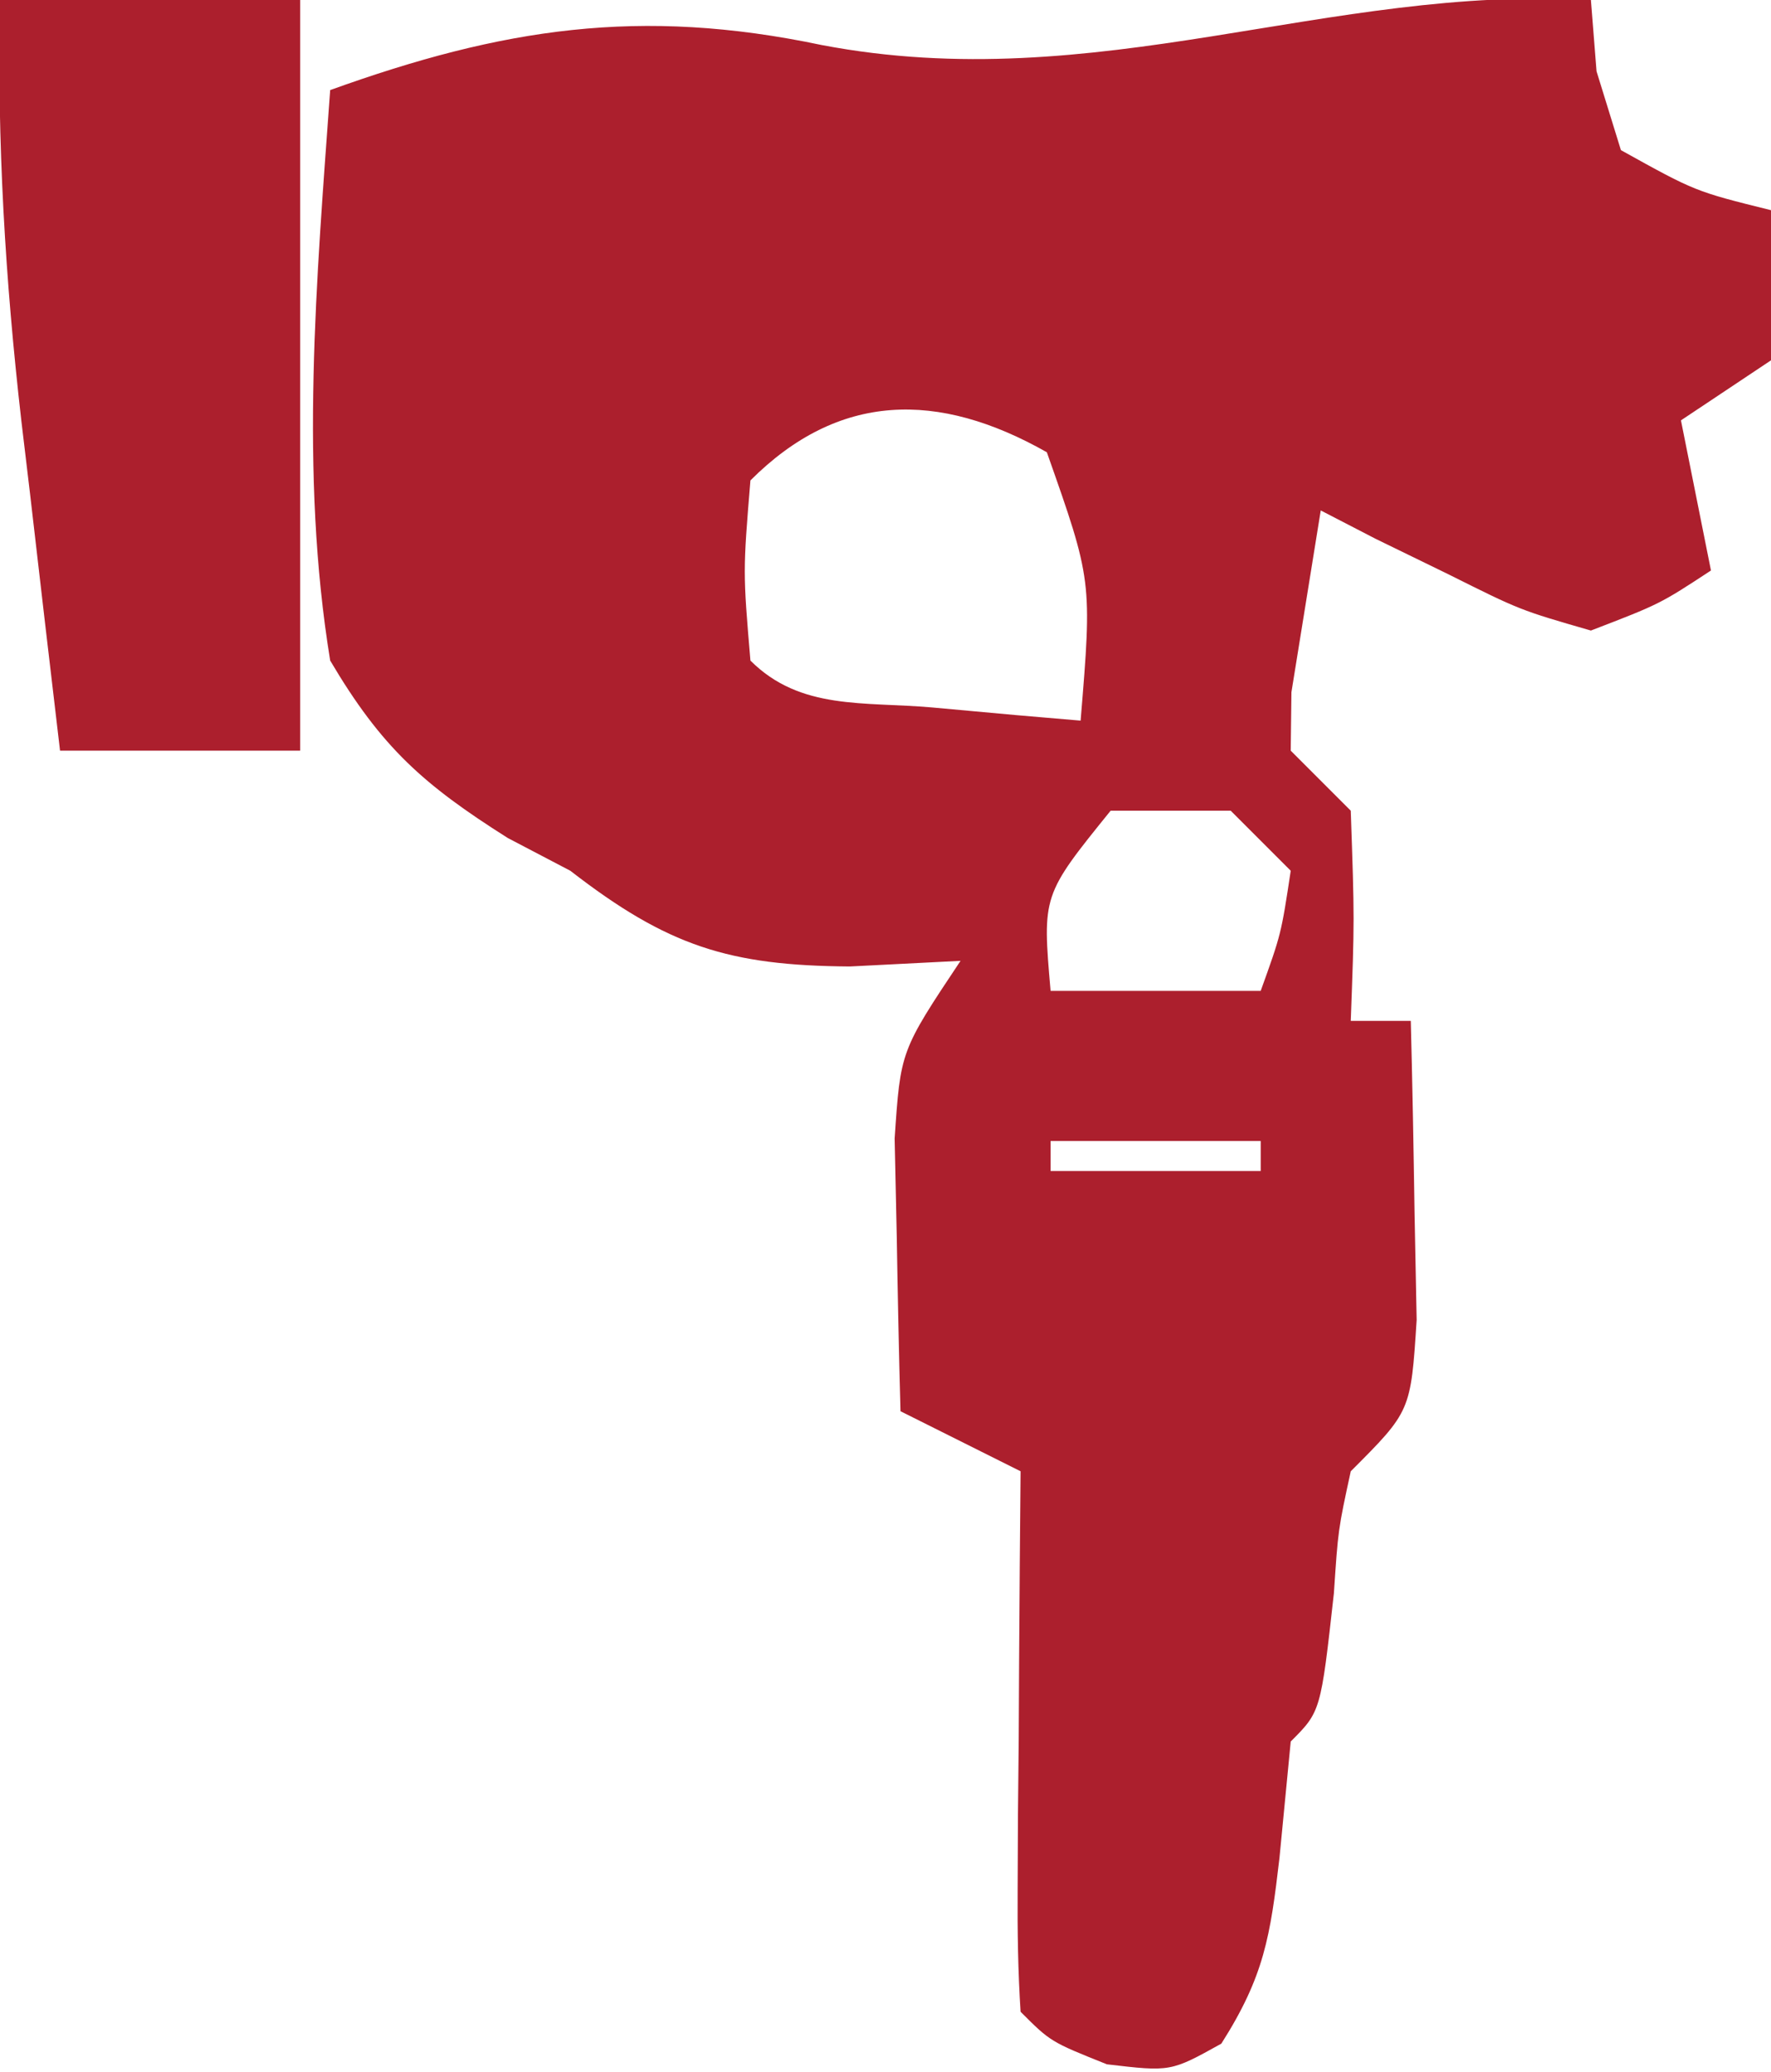 <svg xmlns="http://www.w3.org/2000/svg" width="59" height="69"><path d="M0 0 C0.062 0.784 0.124 1.567 0.188 2.375 C0.456 3.241 0.724 4.107 1 5 C3.476 6.375 3.476 6.375 6 7 C6.188 9.375 6.188 9.375 6 12 C5.01 12.66 4.02 13.32 3 14 C3.495 16.475 3.495 16.475 4 19 C2.297 20.117 2.297 20.117 0 21 C-2.359 20.32 -2.359 20.32 -4.75 19.125 C-5.549 18.736 -6.348 18.346 -7.172 17.945 C-7.775 17.633 -8.378 17.321 -9 17 C-9.206 18.279 -9.412 19.558 -9.625 20.875 C-9.741 21.594 -9.857 22.314 -9.977 23.055 C-9.984 23.697 -9.992 24.339 -10 25 C-9.34 25.66 -8.68 26.32 -8 27 C-7.875 30.625 -7.875 30.625 -8 34 C-7.34 34 -6.68 34 -6 34 C-5.946 36.125 -5.907 38.25 -5.875 40.375 C-5.852 41.558 -5.829 42.742 -5.805 43.961 C-6 47 -6 47 -8 49 C-8.421 50.94 -8.421 50.94 -8.562 53.062 C-9 57 -9 57 -10 58 C-10.124 59.279 -10.248 60.557 -10.375 61.875 C-10.68 64.487 -10.883 65.816 -12.312 68.062 C-14 69 -14 69 -16.125 68.75 C-18 68 -18 68 -19 67 C-19.086 65.657 -19.107 64.31 -19.098 62.965 C-19.094 62.156 -19.091 61.347 -19.088 60.514 C-19.08 59.664 -19.071 58.813 -19.062 57.938 C-19.058 57.083 -19.053 56.229 -19.049 55.35 C-19.037 53.233 -19.019 51.117 -19 49 C-20.32 48.34 -21.64 47.68 -23 47 C-23.054 45.063 -23.093 43.125 -23.125 41.188 C-23.148 40.109 -23.171 39.03 -23.195 37.918 C-23 35 -23 35 -21 32 C-22.825 32.093 -22.825 32.093 -24.688 32.188 C-28.708 32.159 -30.753 31.516 -34 29 C-34.687 28.64 -35.374 28.281 -36.082 27.91 C-38.897 26.13 -40.288 24.896 -42 22 C-43.024 15.735 -42.453 9.298 -42 3 C-36.271 0.938 -31.681 0.225 -25.625 1.5 C-16.435 3.251 -8.756 -0.515 0 0 Z M-28 16 C-28.25 19.042 -28.25 19.042 -28 22 C-26.337 23.663 -24.217 23.36 -21.938 23.562 C-21.018 23.646 -20.099 23.73 -19.152 23.816 C-18.442 23.877 -17.732 23.938 -17 24 C-16.615 19.34 -16.615 19.34 -18.125 15.062 C-21.752 13.007 -25.061 13.061 -28 16 Z M-16 27 C-18.277 29.815 -18.277 29.815 -18 33 C-15.69 33 -13.38 33 -11 33 C-10.319 31.108 -10.319 31.108 -10 29 C-10.66 28.34 -11.32 27.68 -12 27 C-13.32 27 -14.64 27 -16 27 Z M-18 38 C-18 38.33 -18 38.66 -18 39 C-15.69 39 -13.38 39 -11 39 C-11 38.67 -11 38.34 -11 38 C-13.31 38 -15.62 38 -18 38 Z " fill="#AC1F2D" transform="translate(53,0)"></path><path d="M0 0 C3.3 0 6.6 0 10 0 C10 8.25 10 16.5 10 25 C7.36 25 4.72 25 2 25 C1.662 22.146 1.329 19.292 1 16.438 C0.905 15.638 0.809 14.838 0.711 14.014 C0.173 9.305 -0.102 4.739 0 0 Z " fill="#AC1F2D" transform="translate(0,0)"></path></svg>
